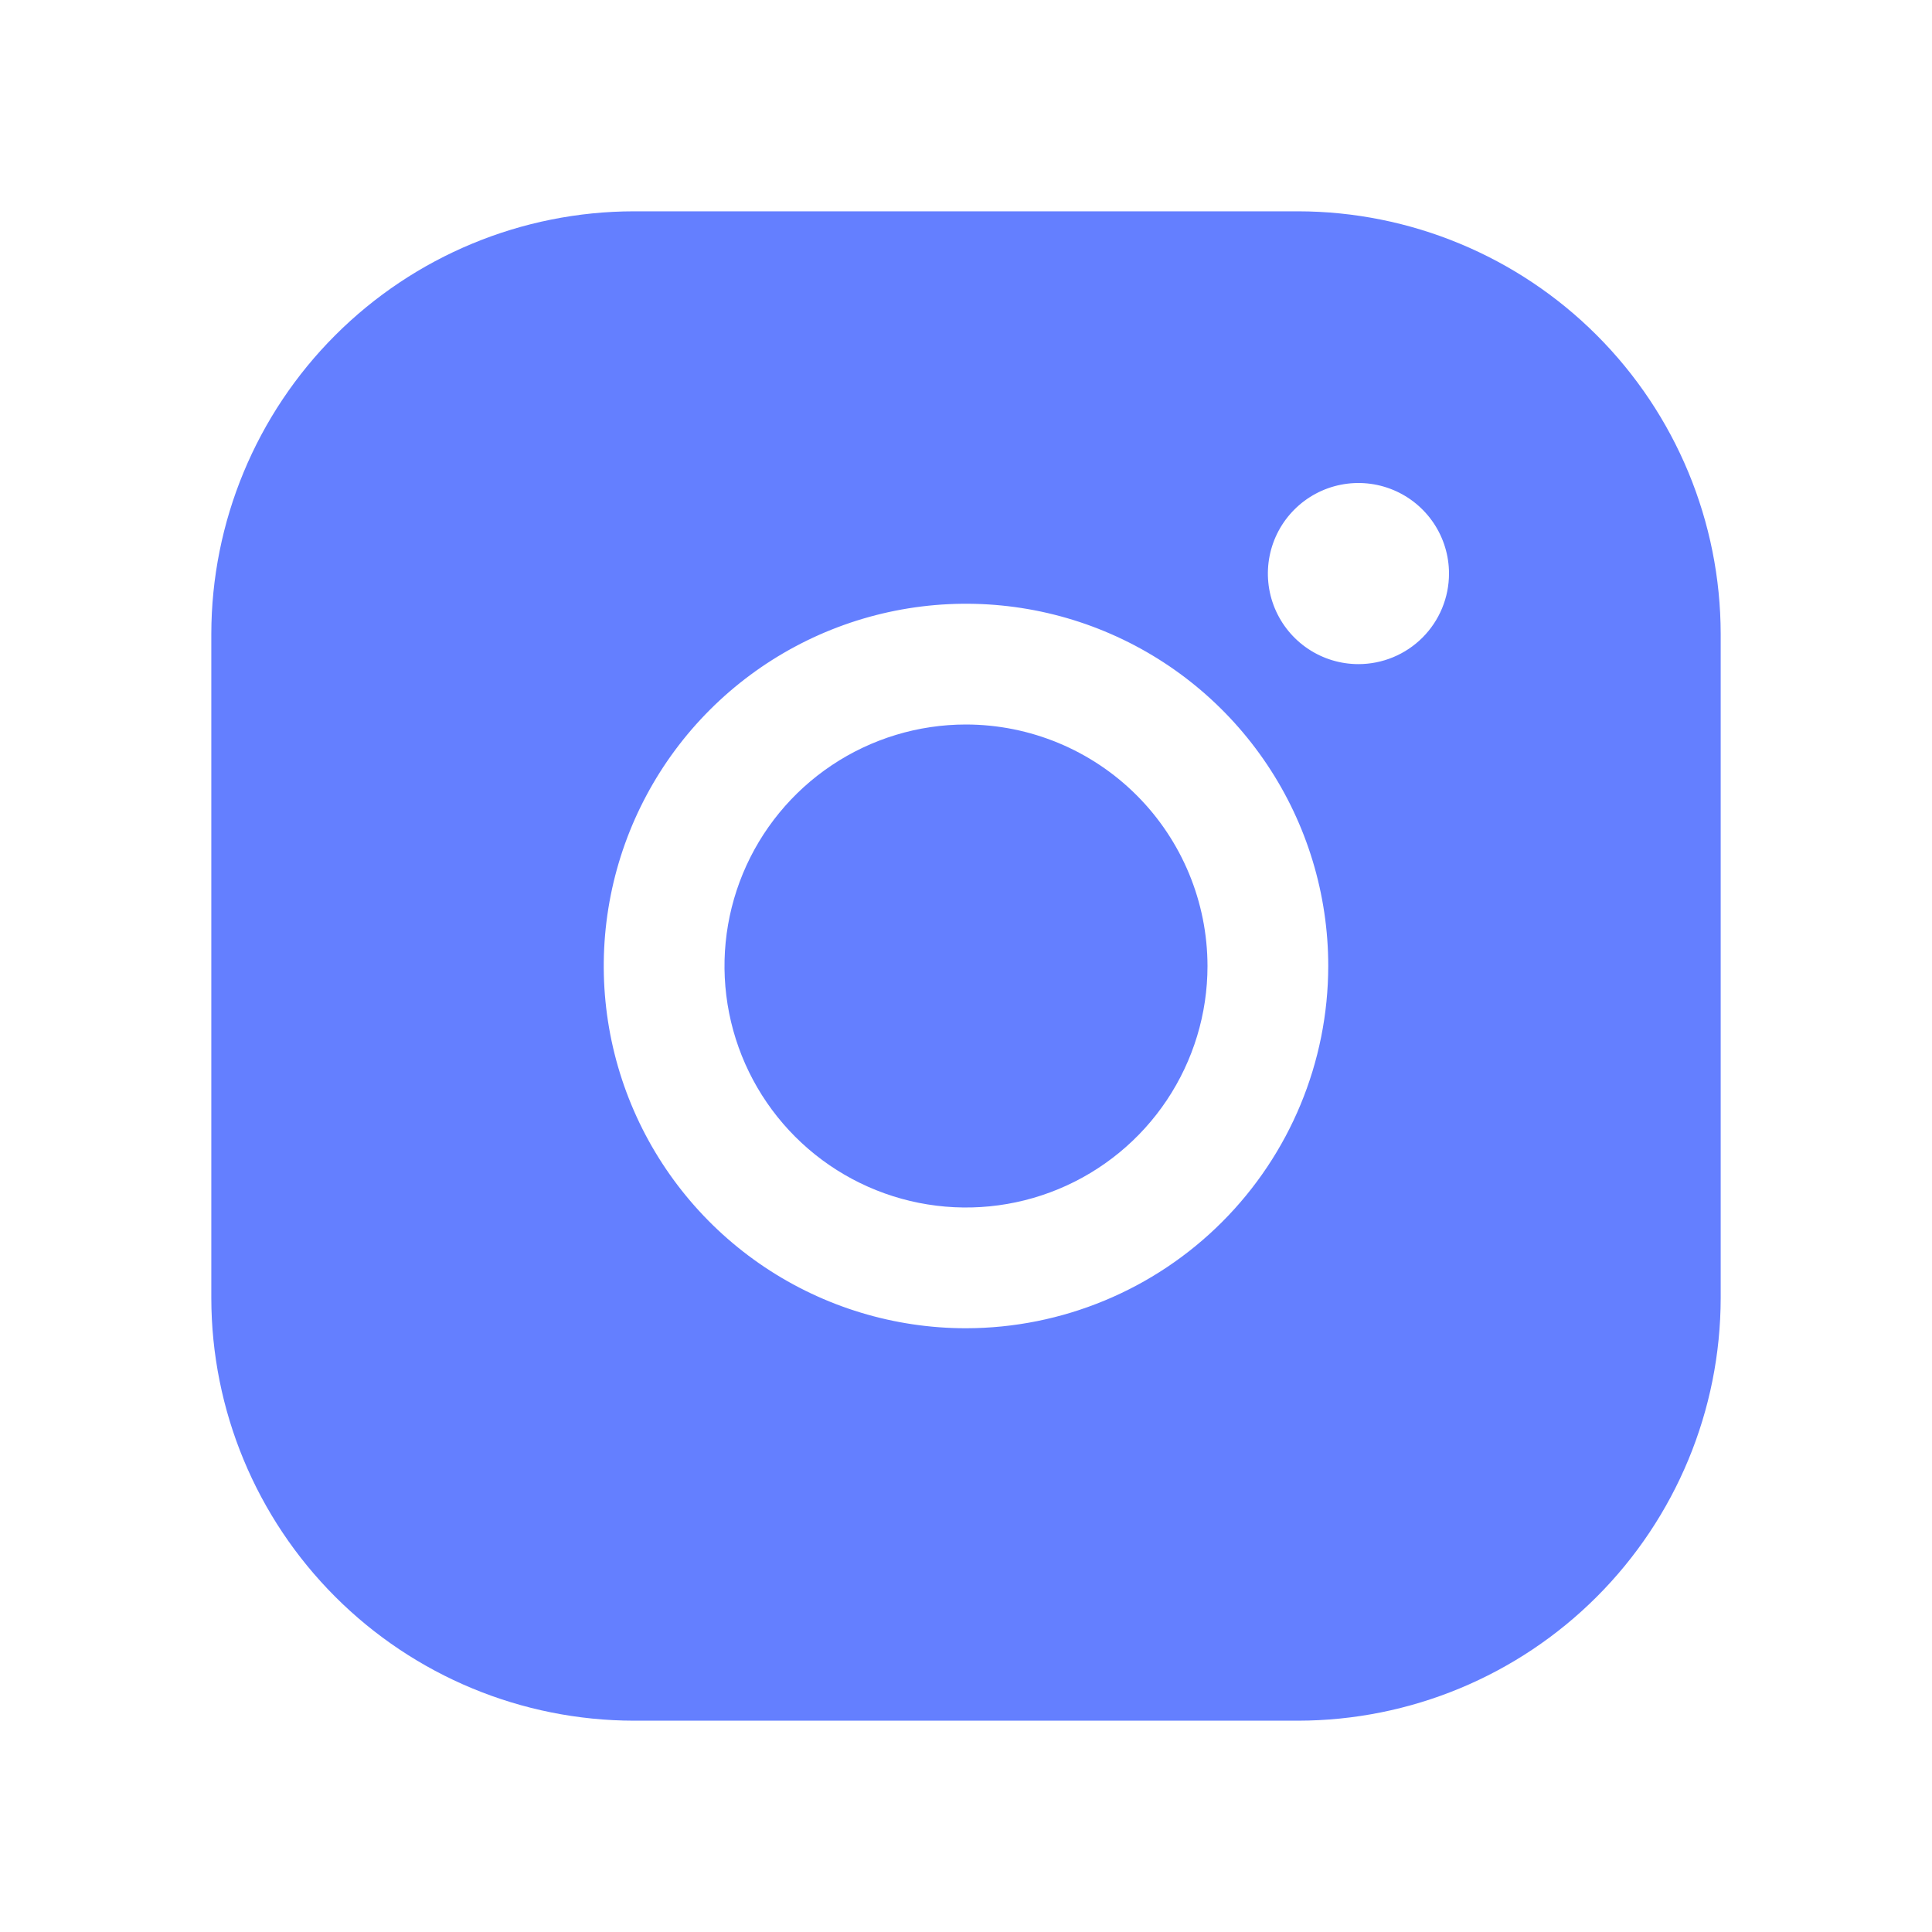 <?xml version="1.0" encoding="UTF-8"?> <svg xmlns="http://www.w3.org/2000/svg" width="800" height="800" viewBox="0 0 800 800" fill="none"><path d="M500 400C500 419.778 494.135 439.112 483.147 455.557C472.159 472.002 456.541 484.819 438.268 492.388C419.996 499.957 399.889 501.937 380.491 498.079C361.093 494.22 343.275 484.696 329.289 470.711C315.304 456.725 305.78 438.907 301.921 419.509C298.063 400.111 300.043 380.004 307.612 361.732C315.181 343.459 327.998 327.841 344.443 316.853C360.888 305.865 380.222 300 400 300C426.512 300.03 451.93 310.576 470.677 329.323C489.424 348.07 499.97 373.488 500 400ZM712.5 262.5V537.5C712.447 583.897 693.993 628.378 661.186 661.186C628.378 693.993 583.897 712.447 537.5 712.5H262.5C216.103 712.447 171.622 693.993 138.814 661.186C106.007 628.378 87.552 583.897 87.5 537.5V262.5C87.552 216.103 106.007 171.622 138.814 138.814C171.622 106.007 216.103 87.552 262.5 87.5H537.5C583.897 87.552 628.378 106.007 661.186 138.814C693.993 171.622 712.447 216.103 712.5 262.5ZM550 400C550 370.333 541.203 341.332 524.72 316.664C508.238 291.997 484.811 272.771 457.403 261.418C429.994 250.065 399.834 247.094 370.736 252.882C341.639 258.67 314.912 272.956 293.934 293.934C272.956 314.912 258.67 341.639 252.882 370.736C247.094 399.834 250.065 429.994 261.418 457.403C272.771 484.811 291.997 508.238 316.664 524.72C341.332 541.203 370.333 550 400 550C439.769 549.955 477.896 534.137 506.016 506.016C534.137 477.896 549.955 439.769 550 400ZM600 237.5C600 230.083 597.801 222.833 593.68 216.666C589.56 210.499 583.703 205.693 576.851 202.855C569.998 200.016 562.458 199.274 555.184 200.721C547.91 202.167 541.228 205.739 535.984 210.983C530.739 216.228 527.167 222.91 525.721 230.184C524.274 237.458 525.016 244.998 527.855 251.851C530.693 258.703 535.499 264.56 541.666 268.68C547.833 272.801 555.083 275 562.5 275C572.446 275 581.984 271.049 589.016 264.017C596.049 256.984 600 247.446 600 237.5Z" fill="#647FFF"></path></svg> 
